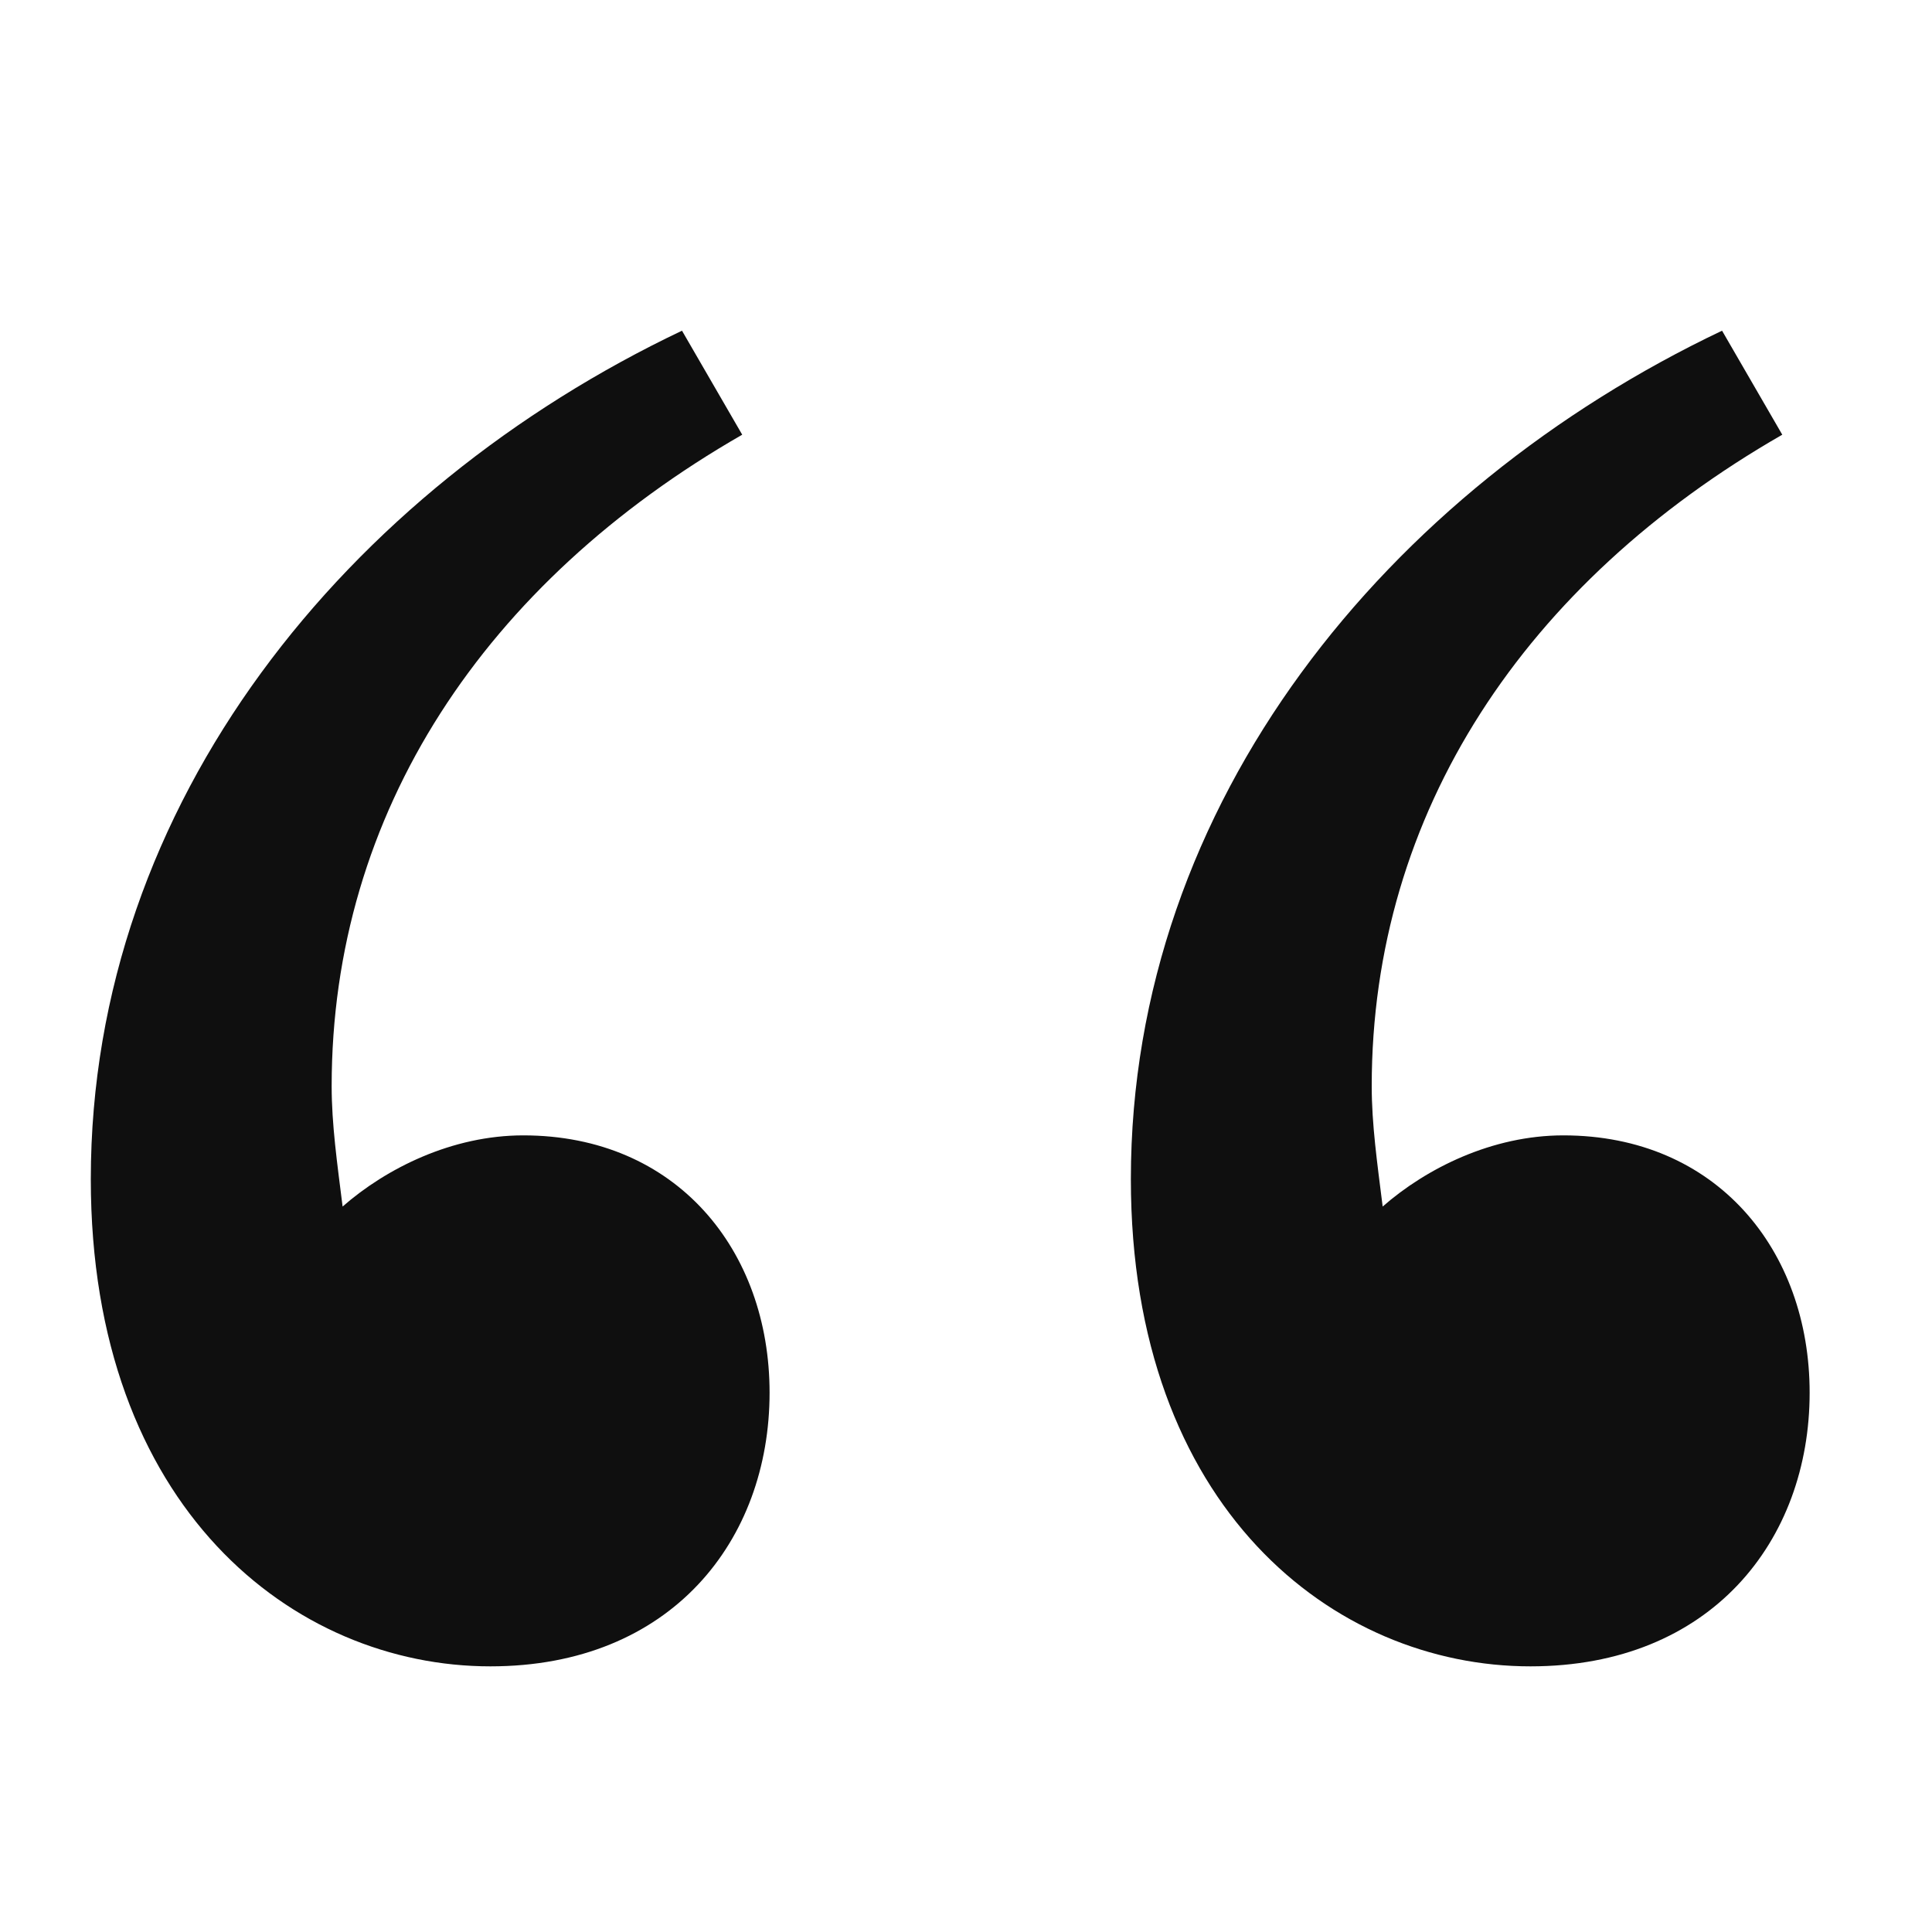 <svg width="24" height="24" viewBox="0 0 24 24" fill="none" xmlns="http://www.w3.org/2000/svg">
<path d="M6.5 14.104C8.404 14.104 9.56 15.532 9.56 17.3C9.56 19.136 8.336 20.7 6.092 20.7C3.644 20.7 1.128 18.728 1.128 14.648C1.128 9.956 4.324 6.08 8.472 4.108L9.22 5.4C6.024 7.236 4.12 10.092 4.12 13.492C4.12 13.968 4.188 14.444 4.256 14.988C4.8 14.512 5.616 14.104 6.5 14.104ZM19.42 14.104C21.324 14.104 22.48 15.532 22.48 17.3C22.48 19.136 21.256 20.7 19.012 20.7C16.564 20.7 14.048 18.728 14.048 14.648C14.048 9.956 17.244 6.08 21.392 4.108L22.14 5.4C18.944 7.236 17.04 10.092 17.04 13.492C17.04 13.968 17.108 14.444 17.176 14.988C17.72 14.512 18.536 14.104 19.42 14.104Z" fill="#0F0F0F"/>
</svg>
